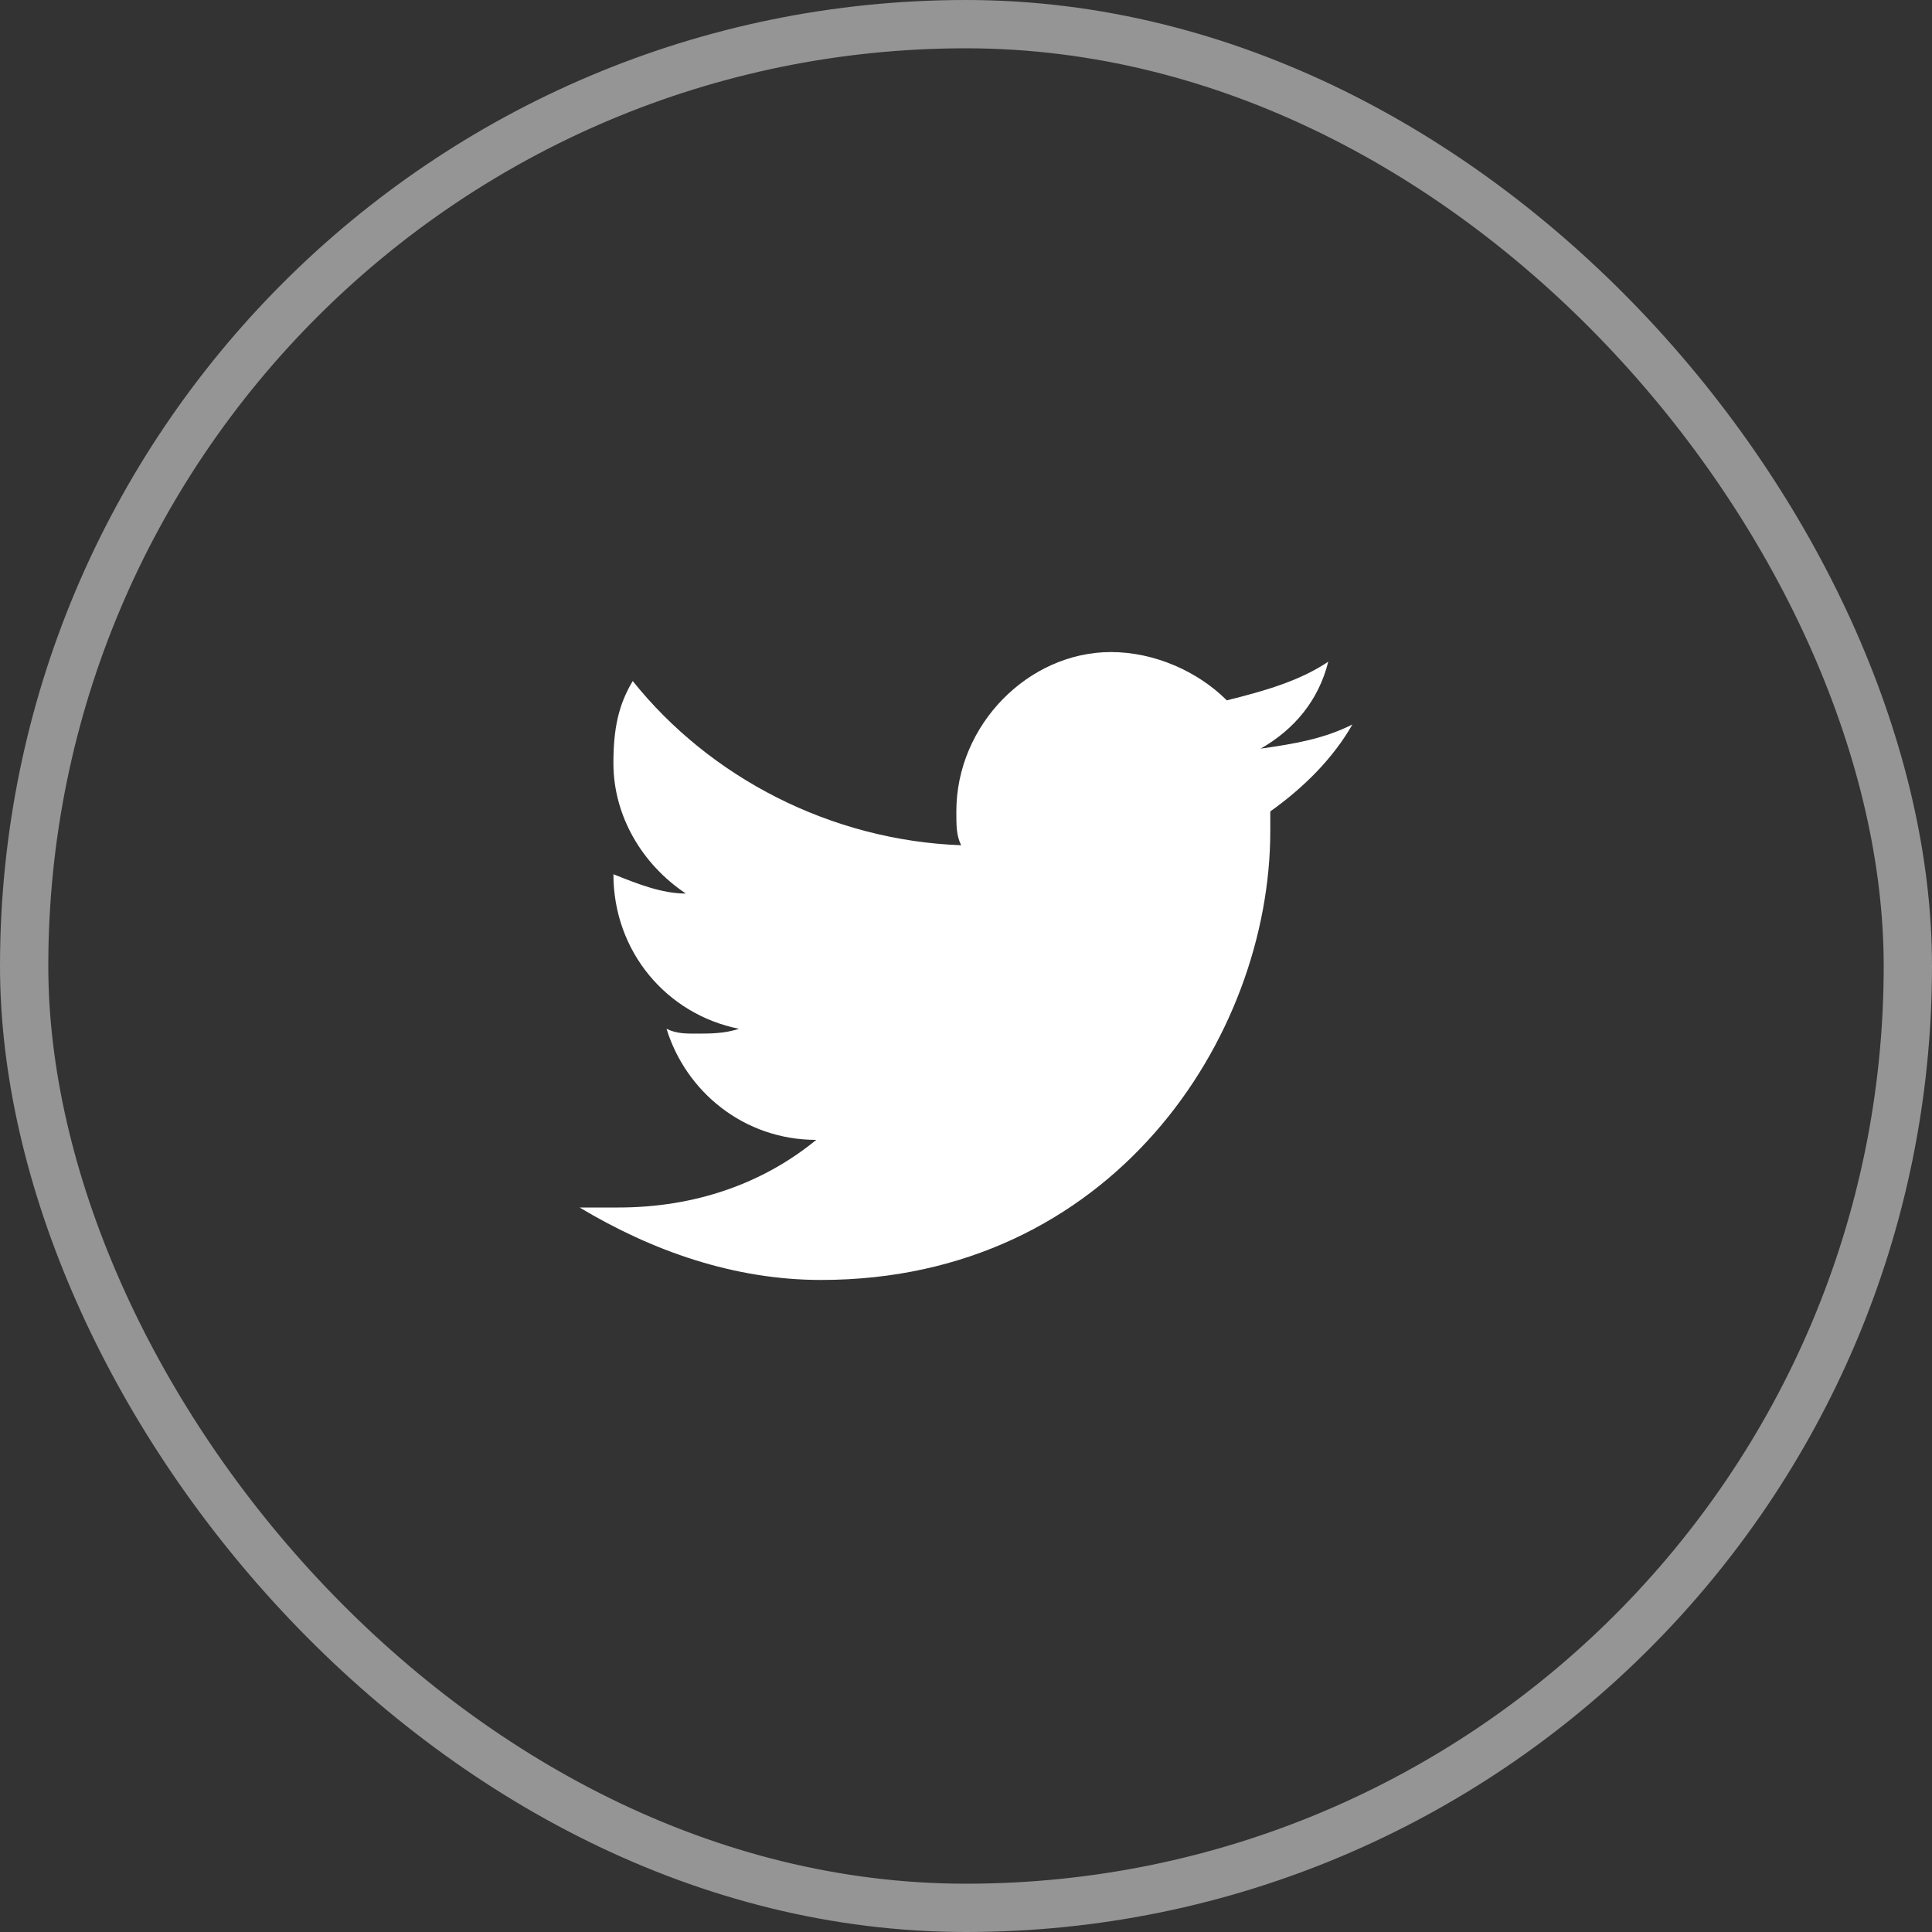 <svg width="40" height="40" viewBox="0 0 40 40" fill="none" xmlns="http://www.w3.org/2000/svg">
<rect x="0" y="0" width="40" height="40" fill="#333333" stroke="none"/>
<path d="M28 15C27.4 15.3 26.8 15.4 26.1 15.5C26.8 15.1 27.3 14.5 27.5 13.7C26.9 14.1 26.2 14.3 25.4 14.5C24.8 13.9 23.9 13.5 23 13.5C21.3 13.5 19.8 15 19.8 16.8C19.8 17.1 19.8 17.3 19.9 17.5C17.2 17.4 14.7 16.1 13.1 14.1C12.8 14.6 12.7 15.1 12.7 15.8C12.7 16.9 13.3 17.9 14.2 18.5C13.7 18.5 13.2 18.3 12.7 18.1C12.7 19.7 13.8 21 15.3 21.3C15 21.4 14.7 21.4 14.4 21.4C14.2 21.4 14 21.4 13.8 21.3C14.2 22.6 15.4 23.6 16.9 23.6C15.8 24.5 14.4 25 12.8 25C12.5 25 12.3 25 12 25C13.5 25.9 15.2 26.5 17 26.5C23 26.5 26.3 21.5 26.3 17.2C26.3 17.1 26.3 16.9 26.3 16.8C27 16.3 27.6 15.7 28 15Z" fill="white"/>
<rect x="0.5" y="0.5" width="39" height="39" rx="19.5" stroke="white" stroke-opacity="0.48"/>
</svg>
